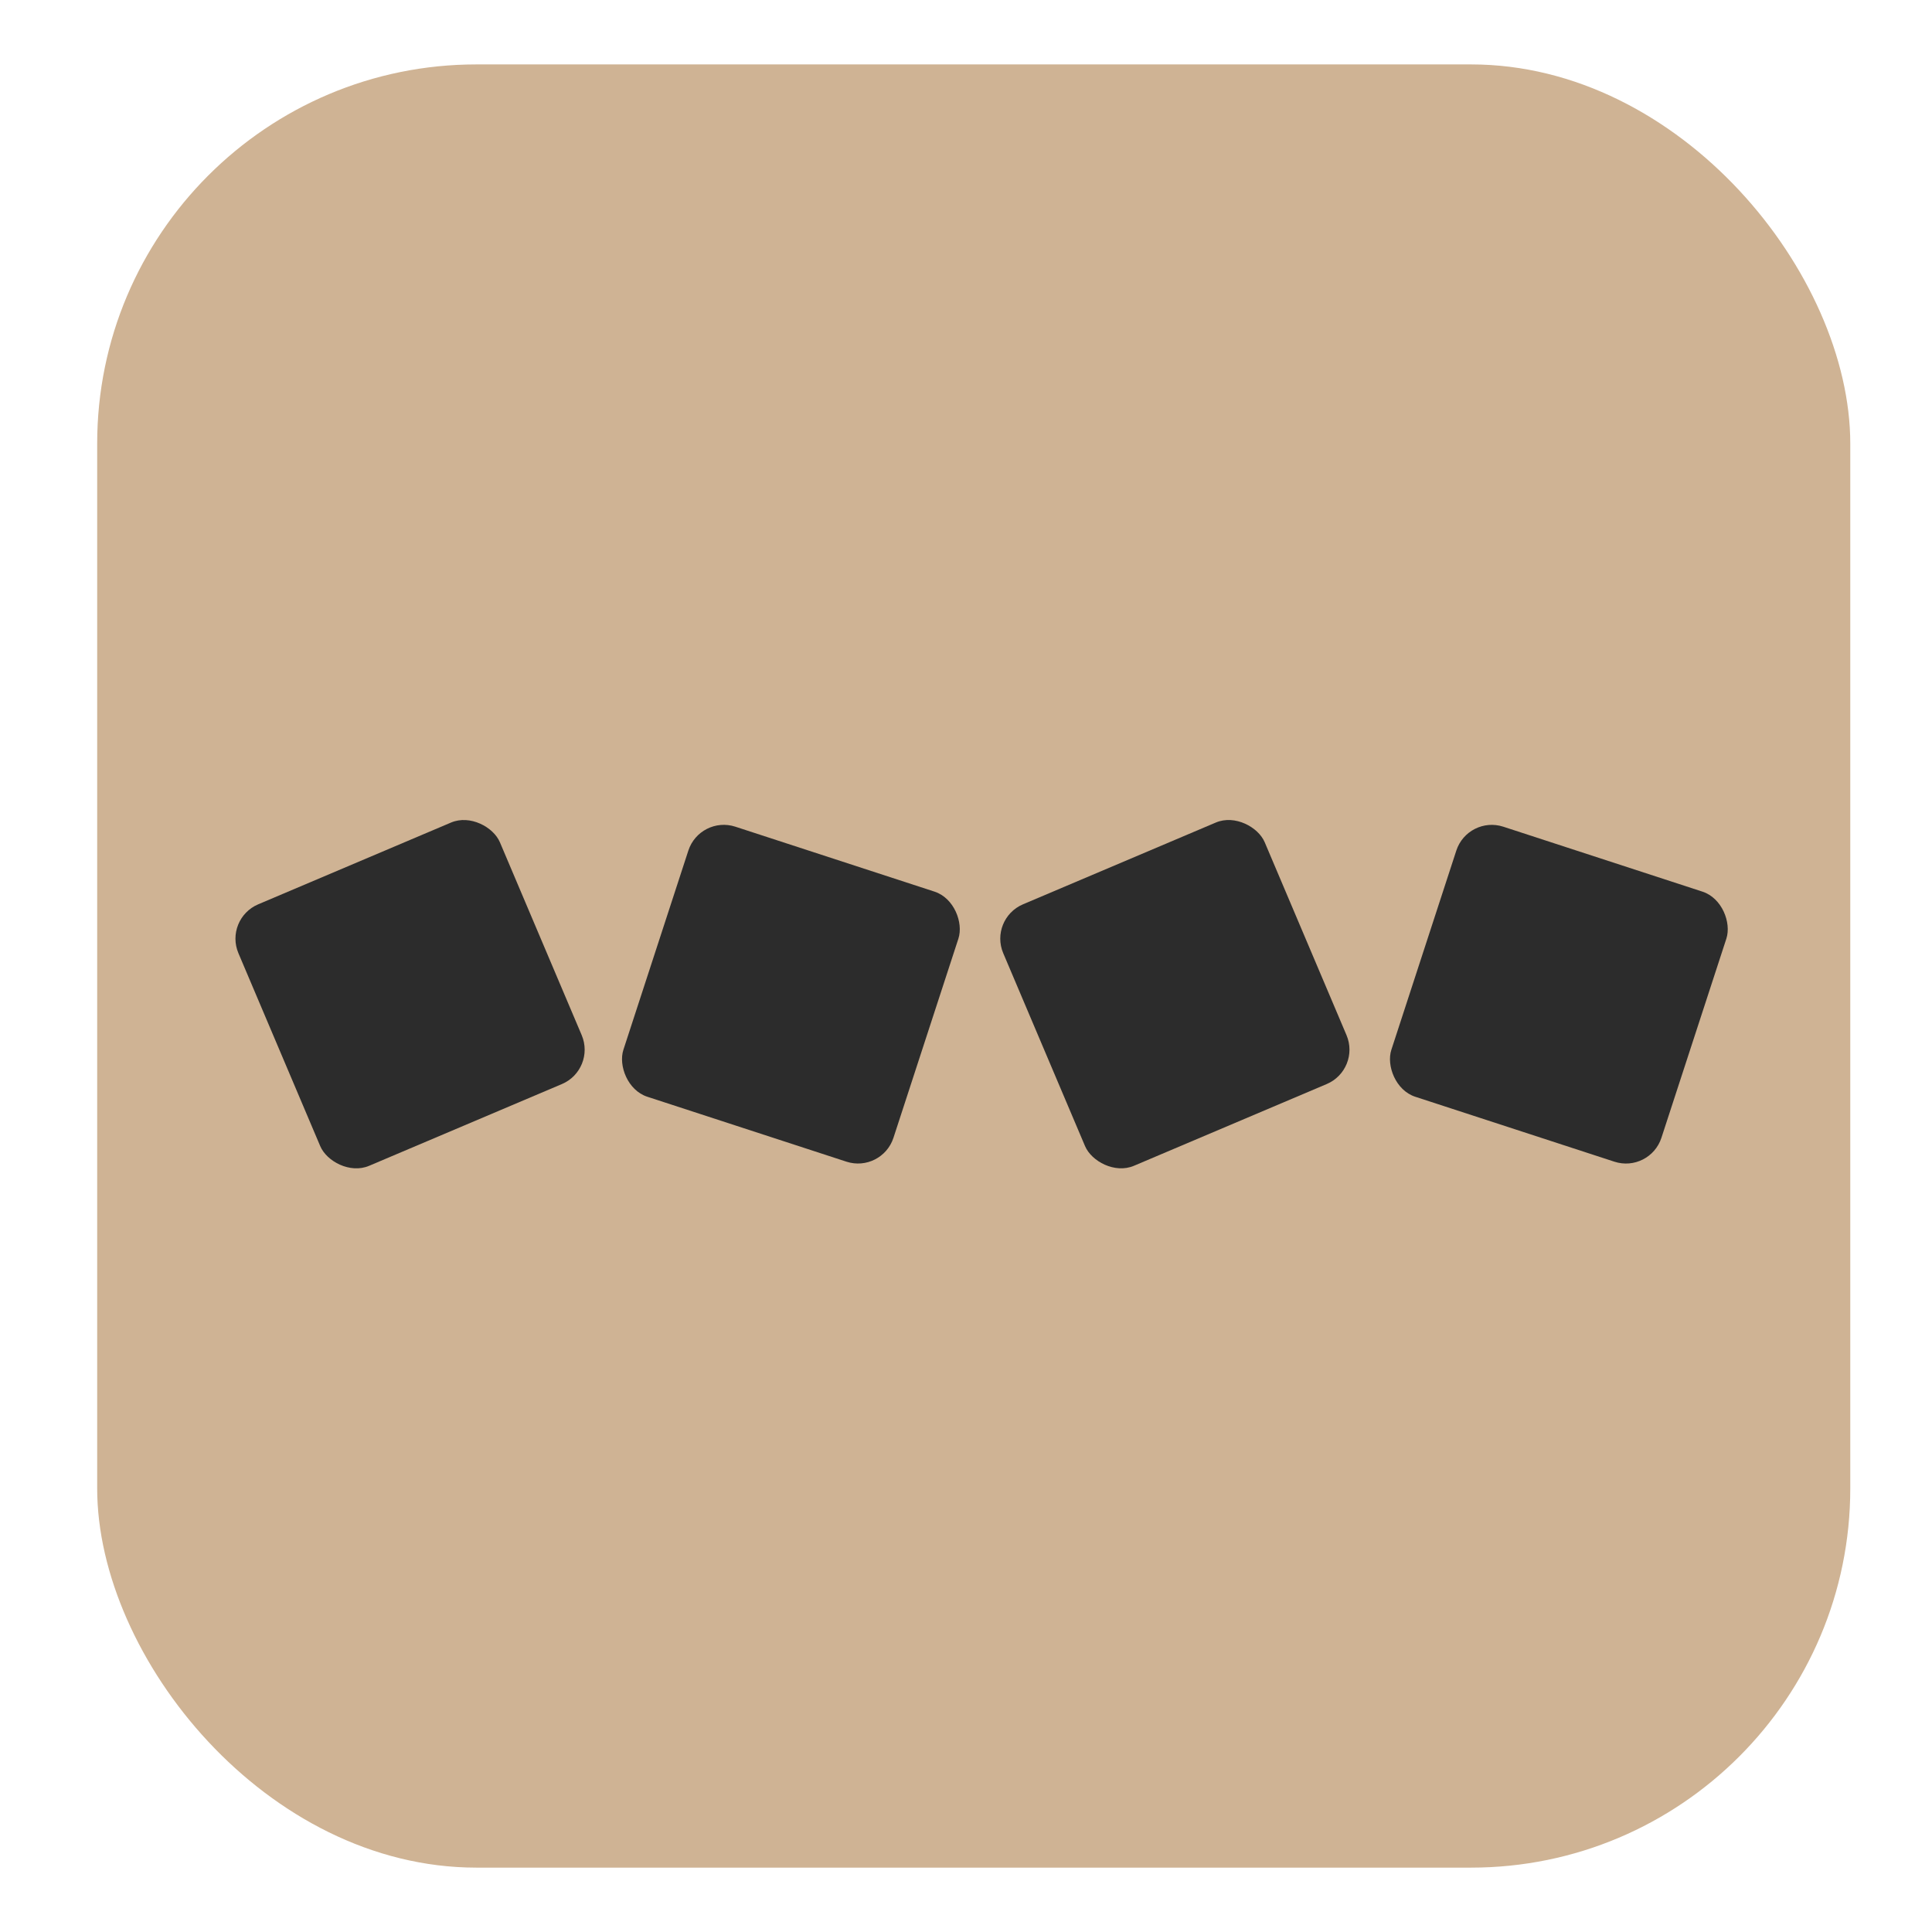 <svg xmlns="http://www.w3.org/2000/svg" viewBox="0 0 500 500">
  <defs>
    <style>
      .cls-1 {
        fill: #cfb394;
      }

      .cls-2 {
        fill: #2c2c2c;
      }
    </style>
  </defs>
  <g id="Слой_5" data-name="Слой 5">
    <g>
      <rect class="cls-1" x="25.15" y="16.67" width="453.7" height="466.67" rx="98.15"/>
      <rect class="cls-2" x="69.37" y="220.54" width="73.51" height="73.51" rx="9.65" transform="translate(-92.03 61.85) rotate(-22.98)"/>
      <rect class="cls-2" x="267.3" y="220.54" width="73.51" height="73.51" rx="9.65" transform="translate(-76.32 139.12) rotate(-22.98)"/>
      <rect class="cls-2" x="167.93" y="220.54" width="73.51" height="73.51" rx="9.65" transform="translate(89.85 -50.78) rotate(18.06)"/>
      <rect class="cls-2" x="366.68" y="220.54" width="73.51" height="73.51" rx="9.65" transform="translate(99.64 -112.39) rotate(18.06)"/>
    </g>
  </g>
</svg>
